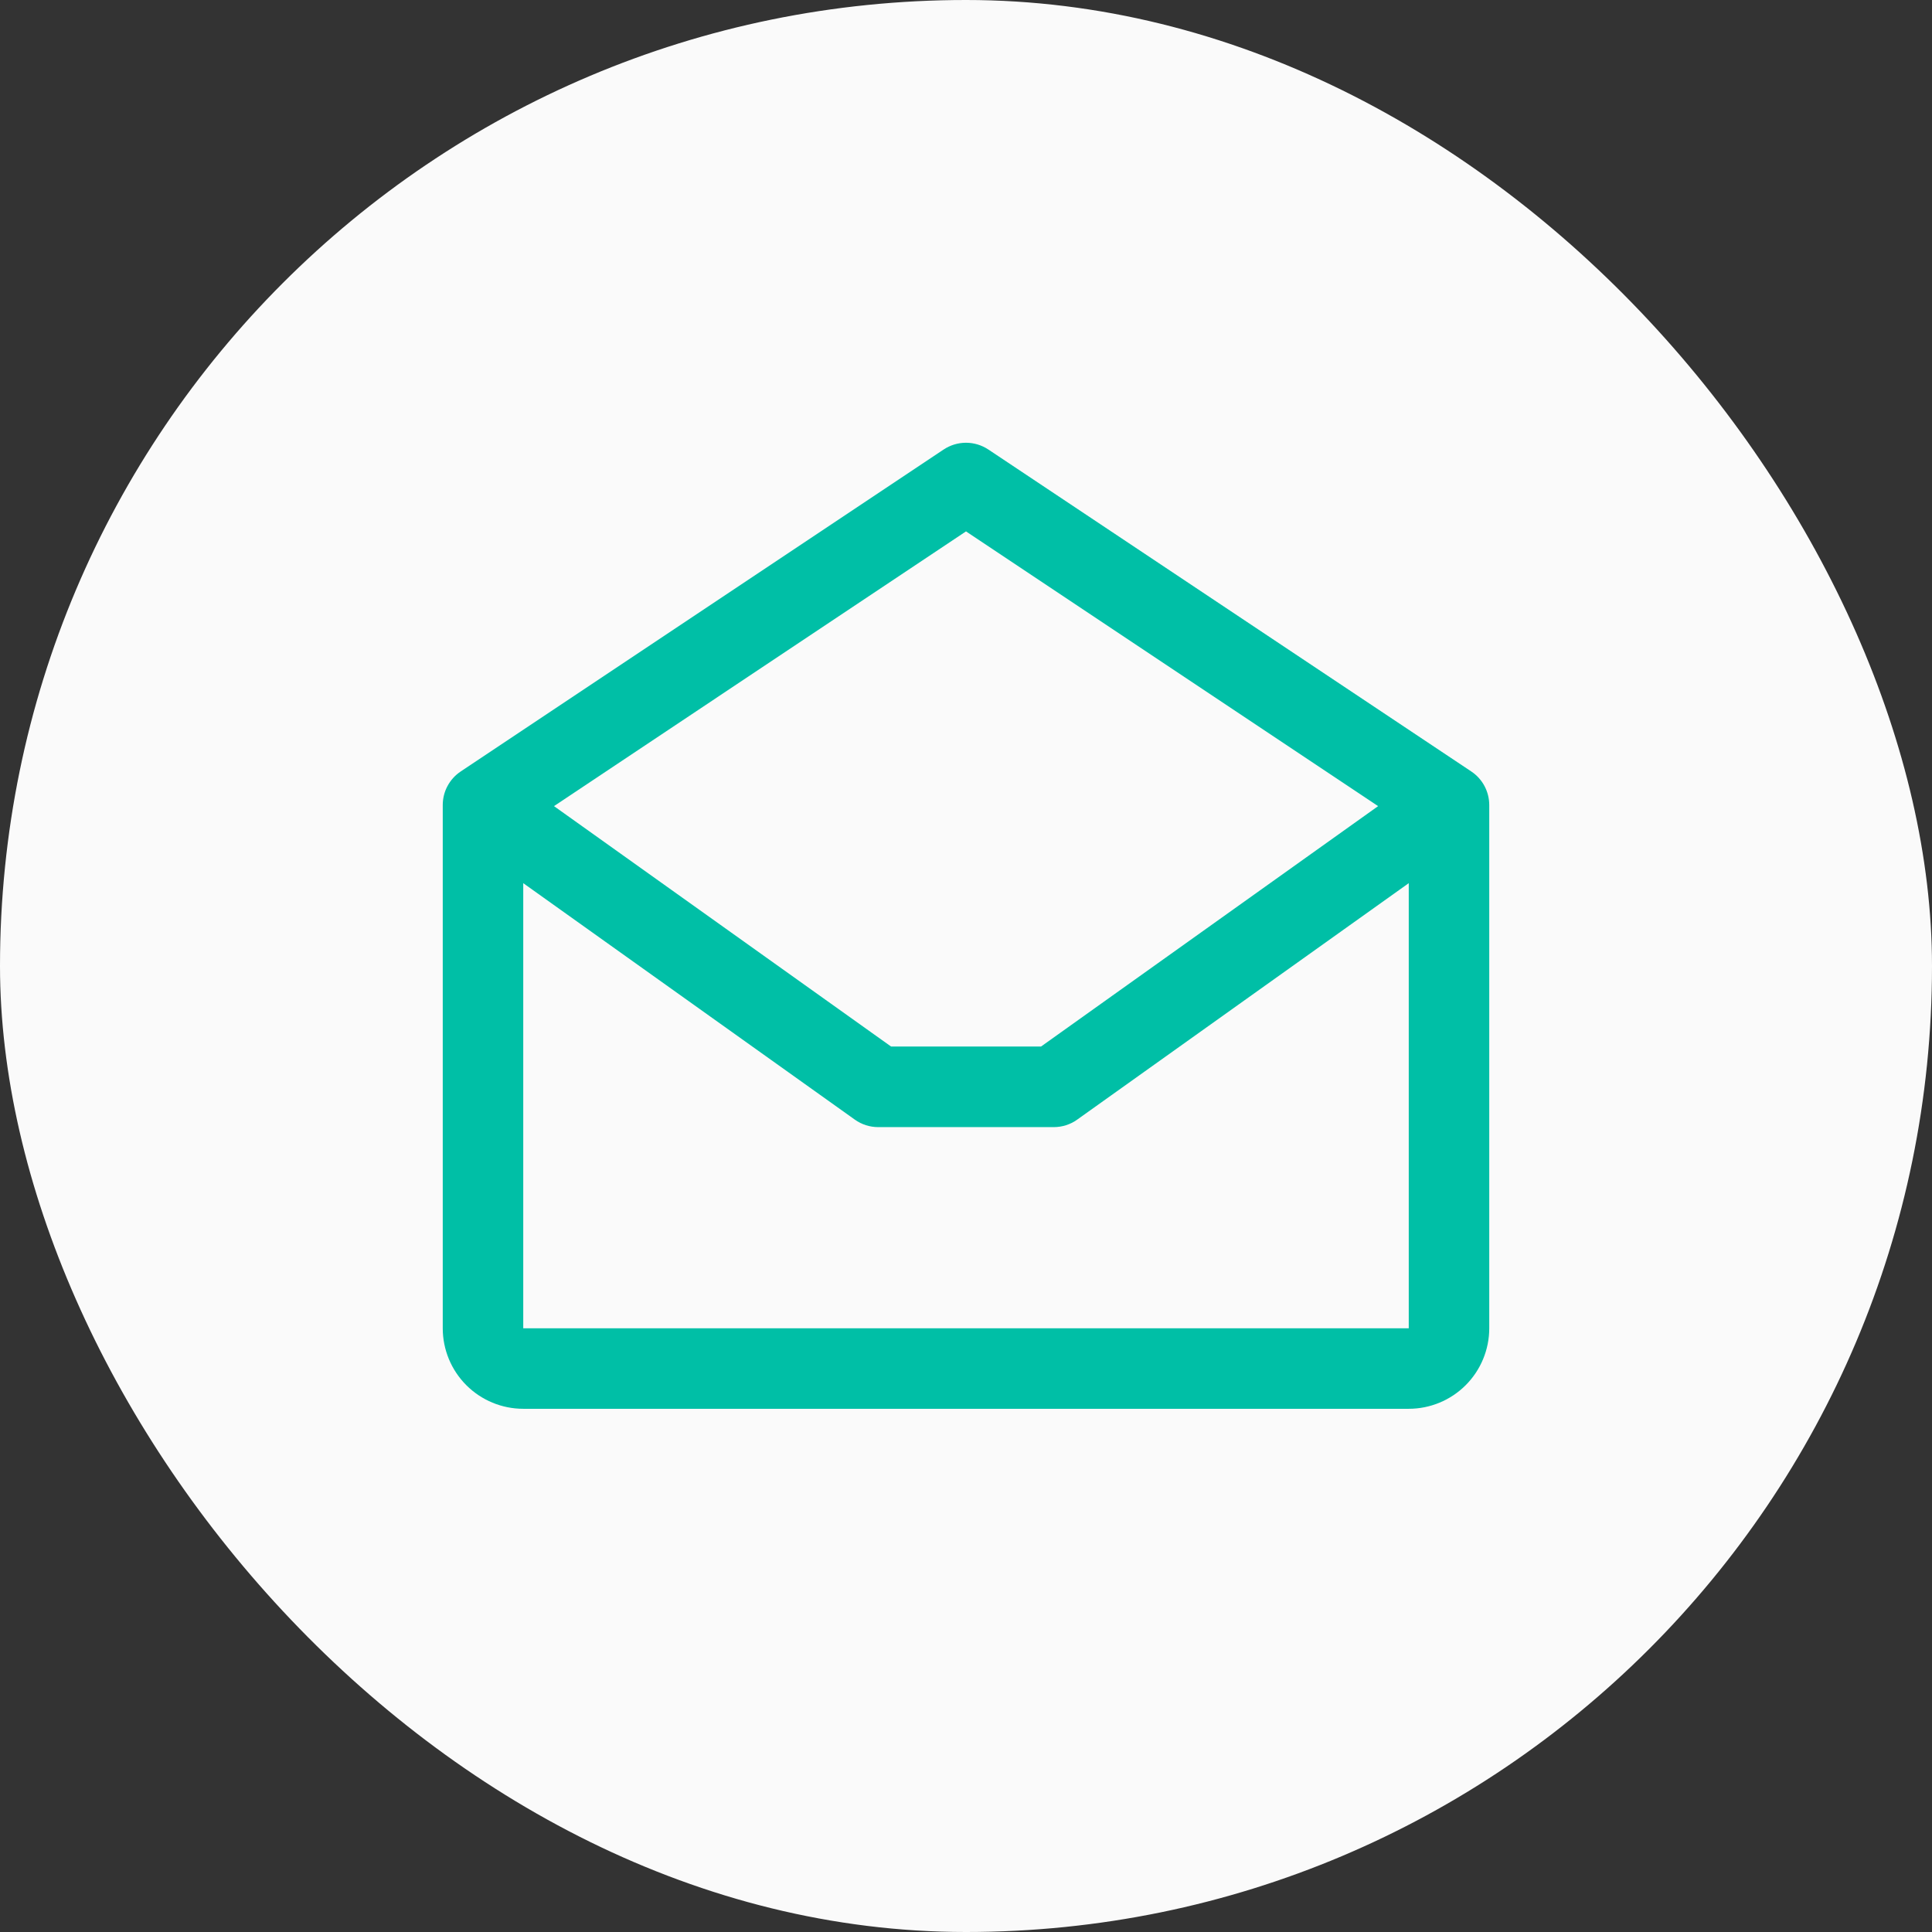 <svg width="48" height="48" viewBox="0 0 48 48" fill="none" xmlns="http://www.w3.org/2000/svg">
<rect x="0" y="0" width="48" height="48" fill="#333333" stroke="none"/>
<rect width="48" height="48" rx="24" fill="#FAFAFA"/>
<path d="M36.555 19.168L24.555 11.168C24.391 11.059 24.198 11 24 11C23.802 11 23.609 11.059 23.445 11.168L11.445 19.168C11.308 19.259 11.196 19.383 11.118 19.529C11.04 19.674 11 19.836 11 20.001V33.001C11 33.531 11.211 34.04 11.586 34.415C11.961 34.79 12.47 35.001 13 35.001H35C35.53 35.001 36.039 34.79 36.414 34.415C36.789 34.04 37 33.531 37 33.001V20.001C37 19.836 36.959 19.674 36.882 19.529C36.804 19.383 36.692 19.259 36.555 19.168ZM24 13.202L34.239 20.028L25.864 26.001H22.139L13.764 20.028L24 13.202ZM13 33.001V21.942L21.238 27.817C21.407 27.938 21.61 28.003 21.819 28.003H26.181C26.39 28.003 26.593 27.938 26.762 27.817L35 21.942V33.001H13Z" fill="#00BFA6"/>
</svg>
